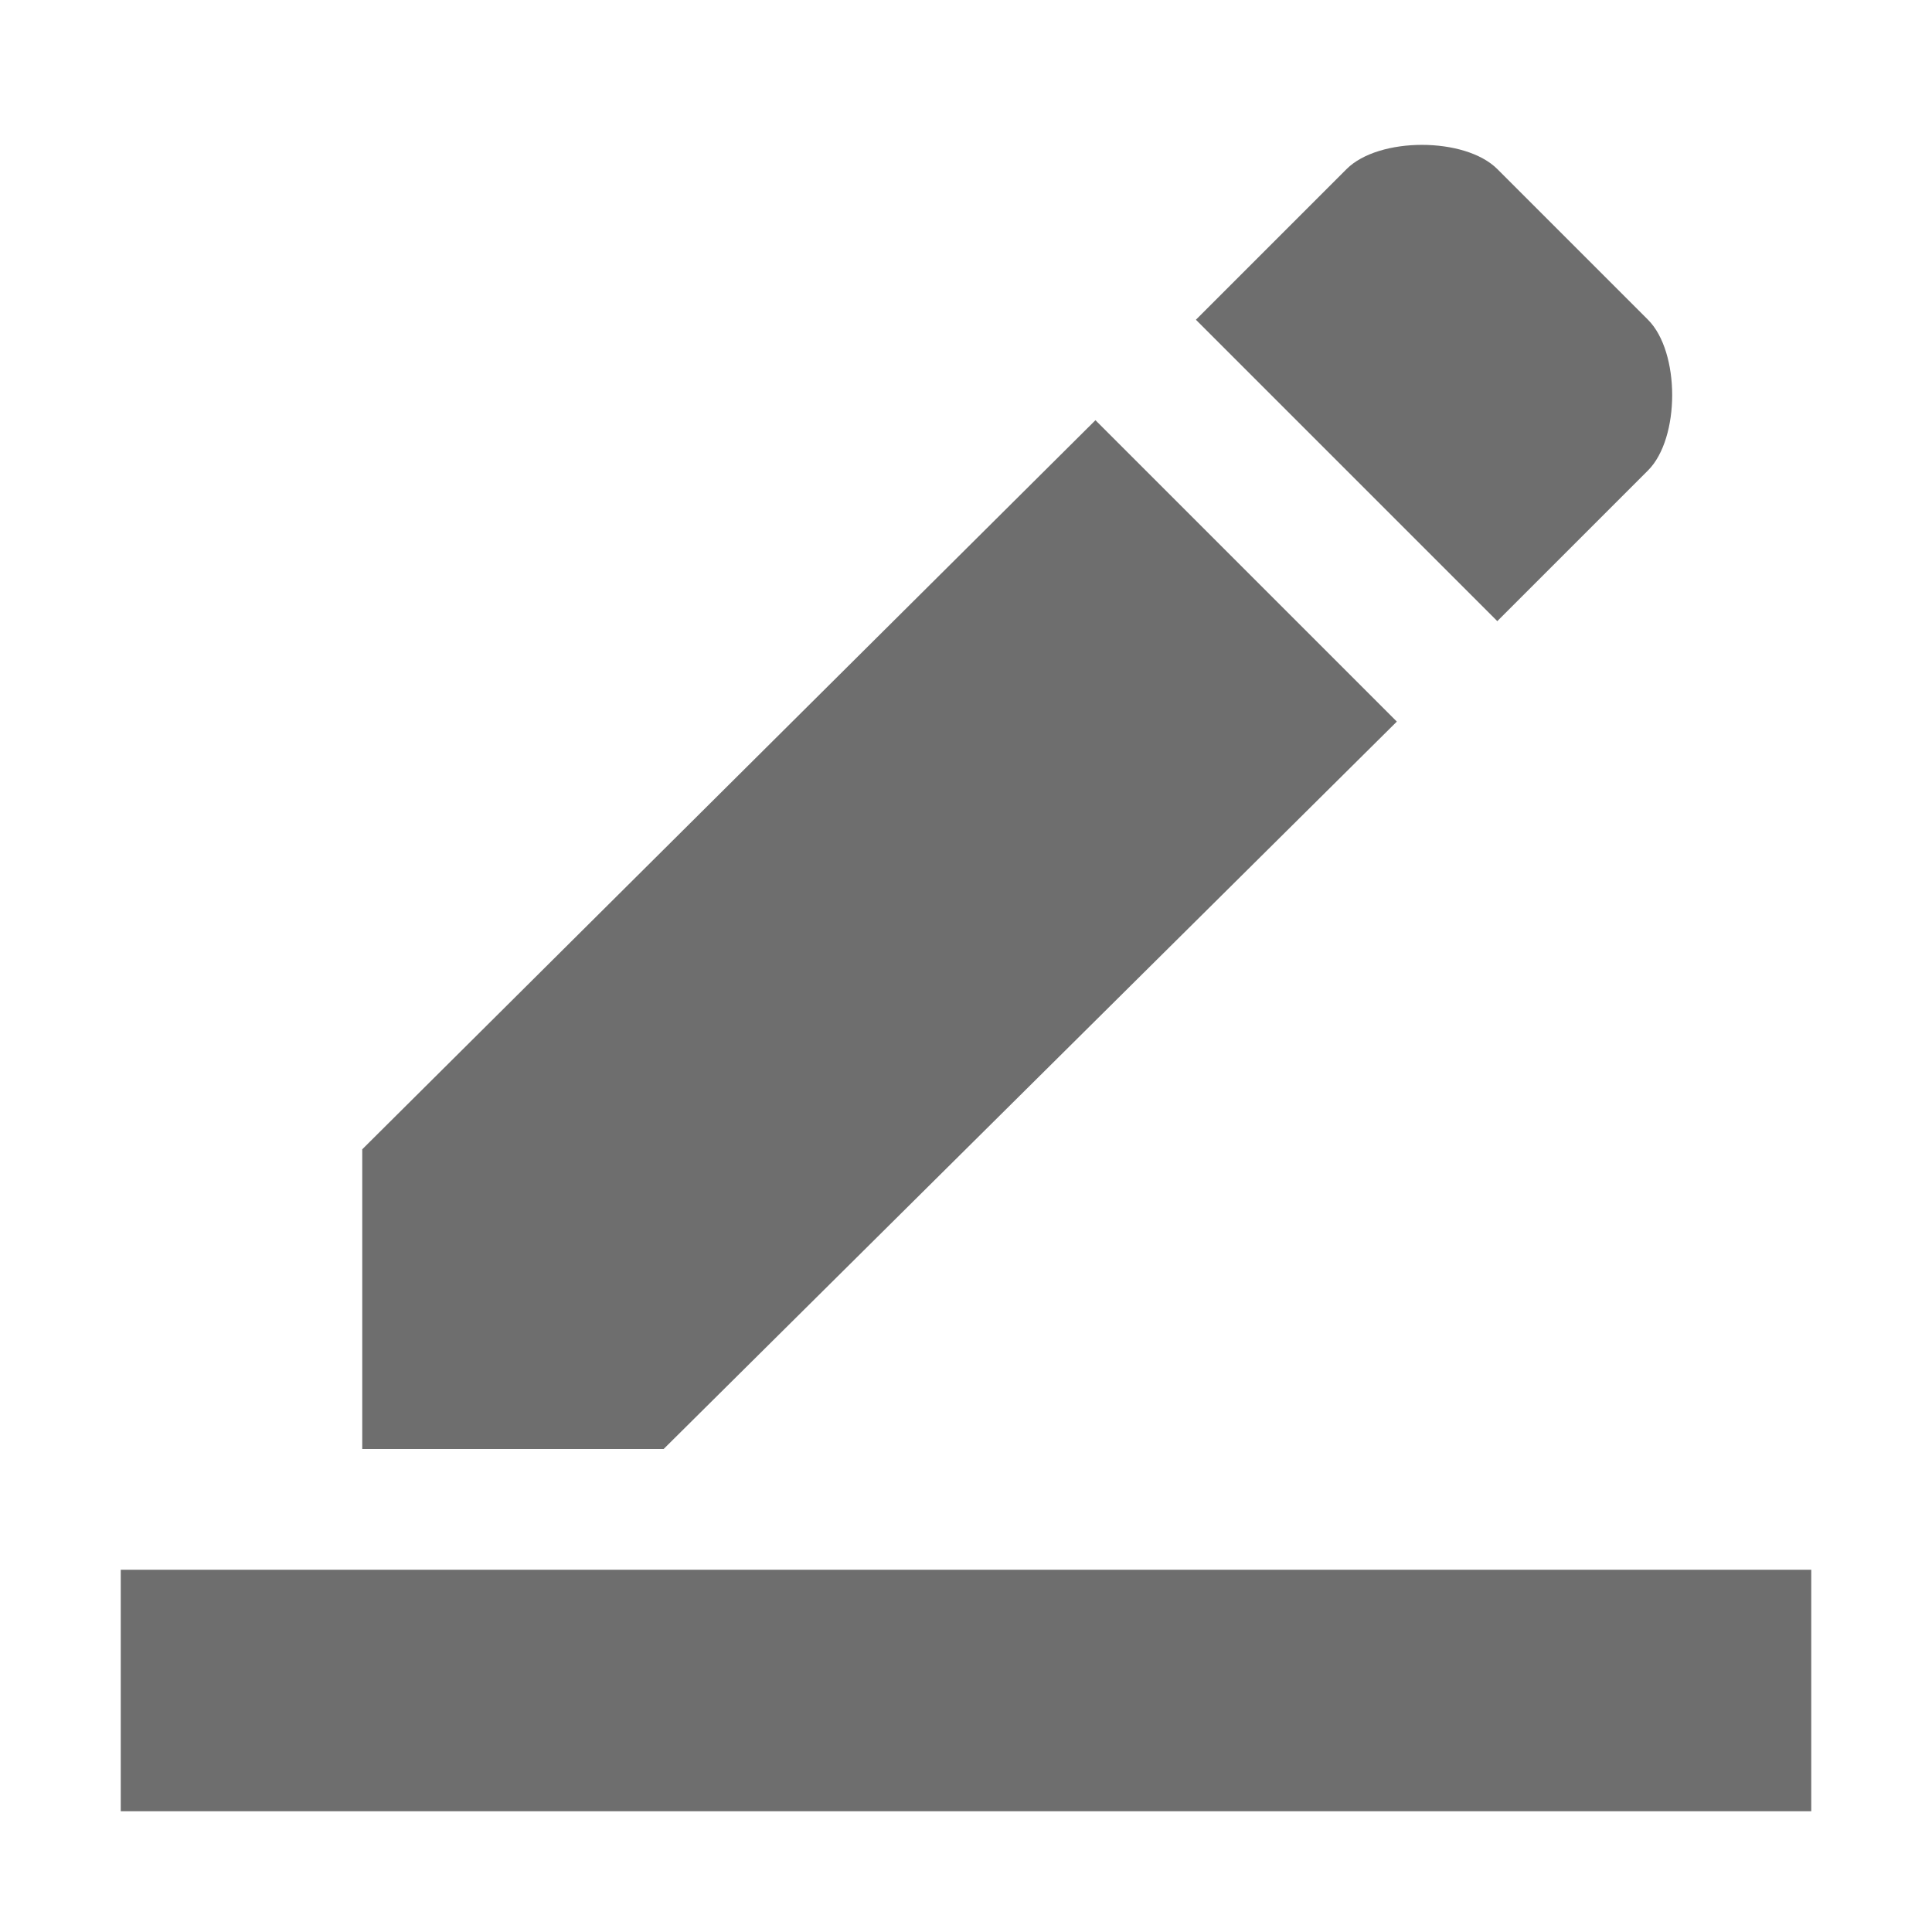 <svg xmlns="http://www.w3.org/2000/svg" width="16" height="16" viewBox="0 0 16 16">
  <g fill="#6E6E6E" transform="translate(1 1)">
    <path d="M10.568,4.976 L8.072,2.48 L2,8.518 L2,11 L4.496,11 L10.568,4.976 Z M12.648,2.896 C12.915,2.629 12.915,1.915 12.648,1.648 L11.4,0.4 C11.133,0.133 10.419,0.133 10.152,0.4 L8.904,1.648 L11.4,4.144 L12.648,2.896 Z"/>
    <rect width="14" height="2" y="12"/>
  </g>
</svg>
